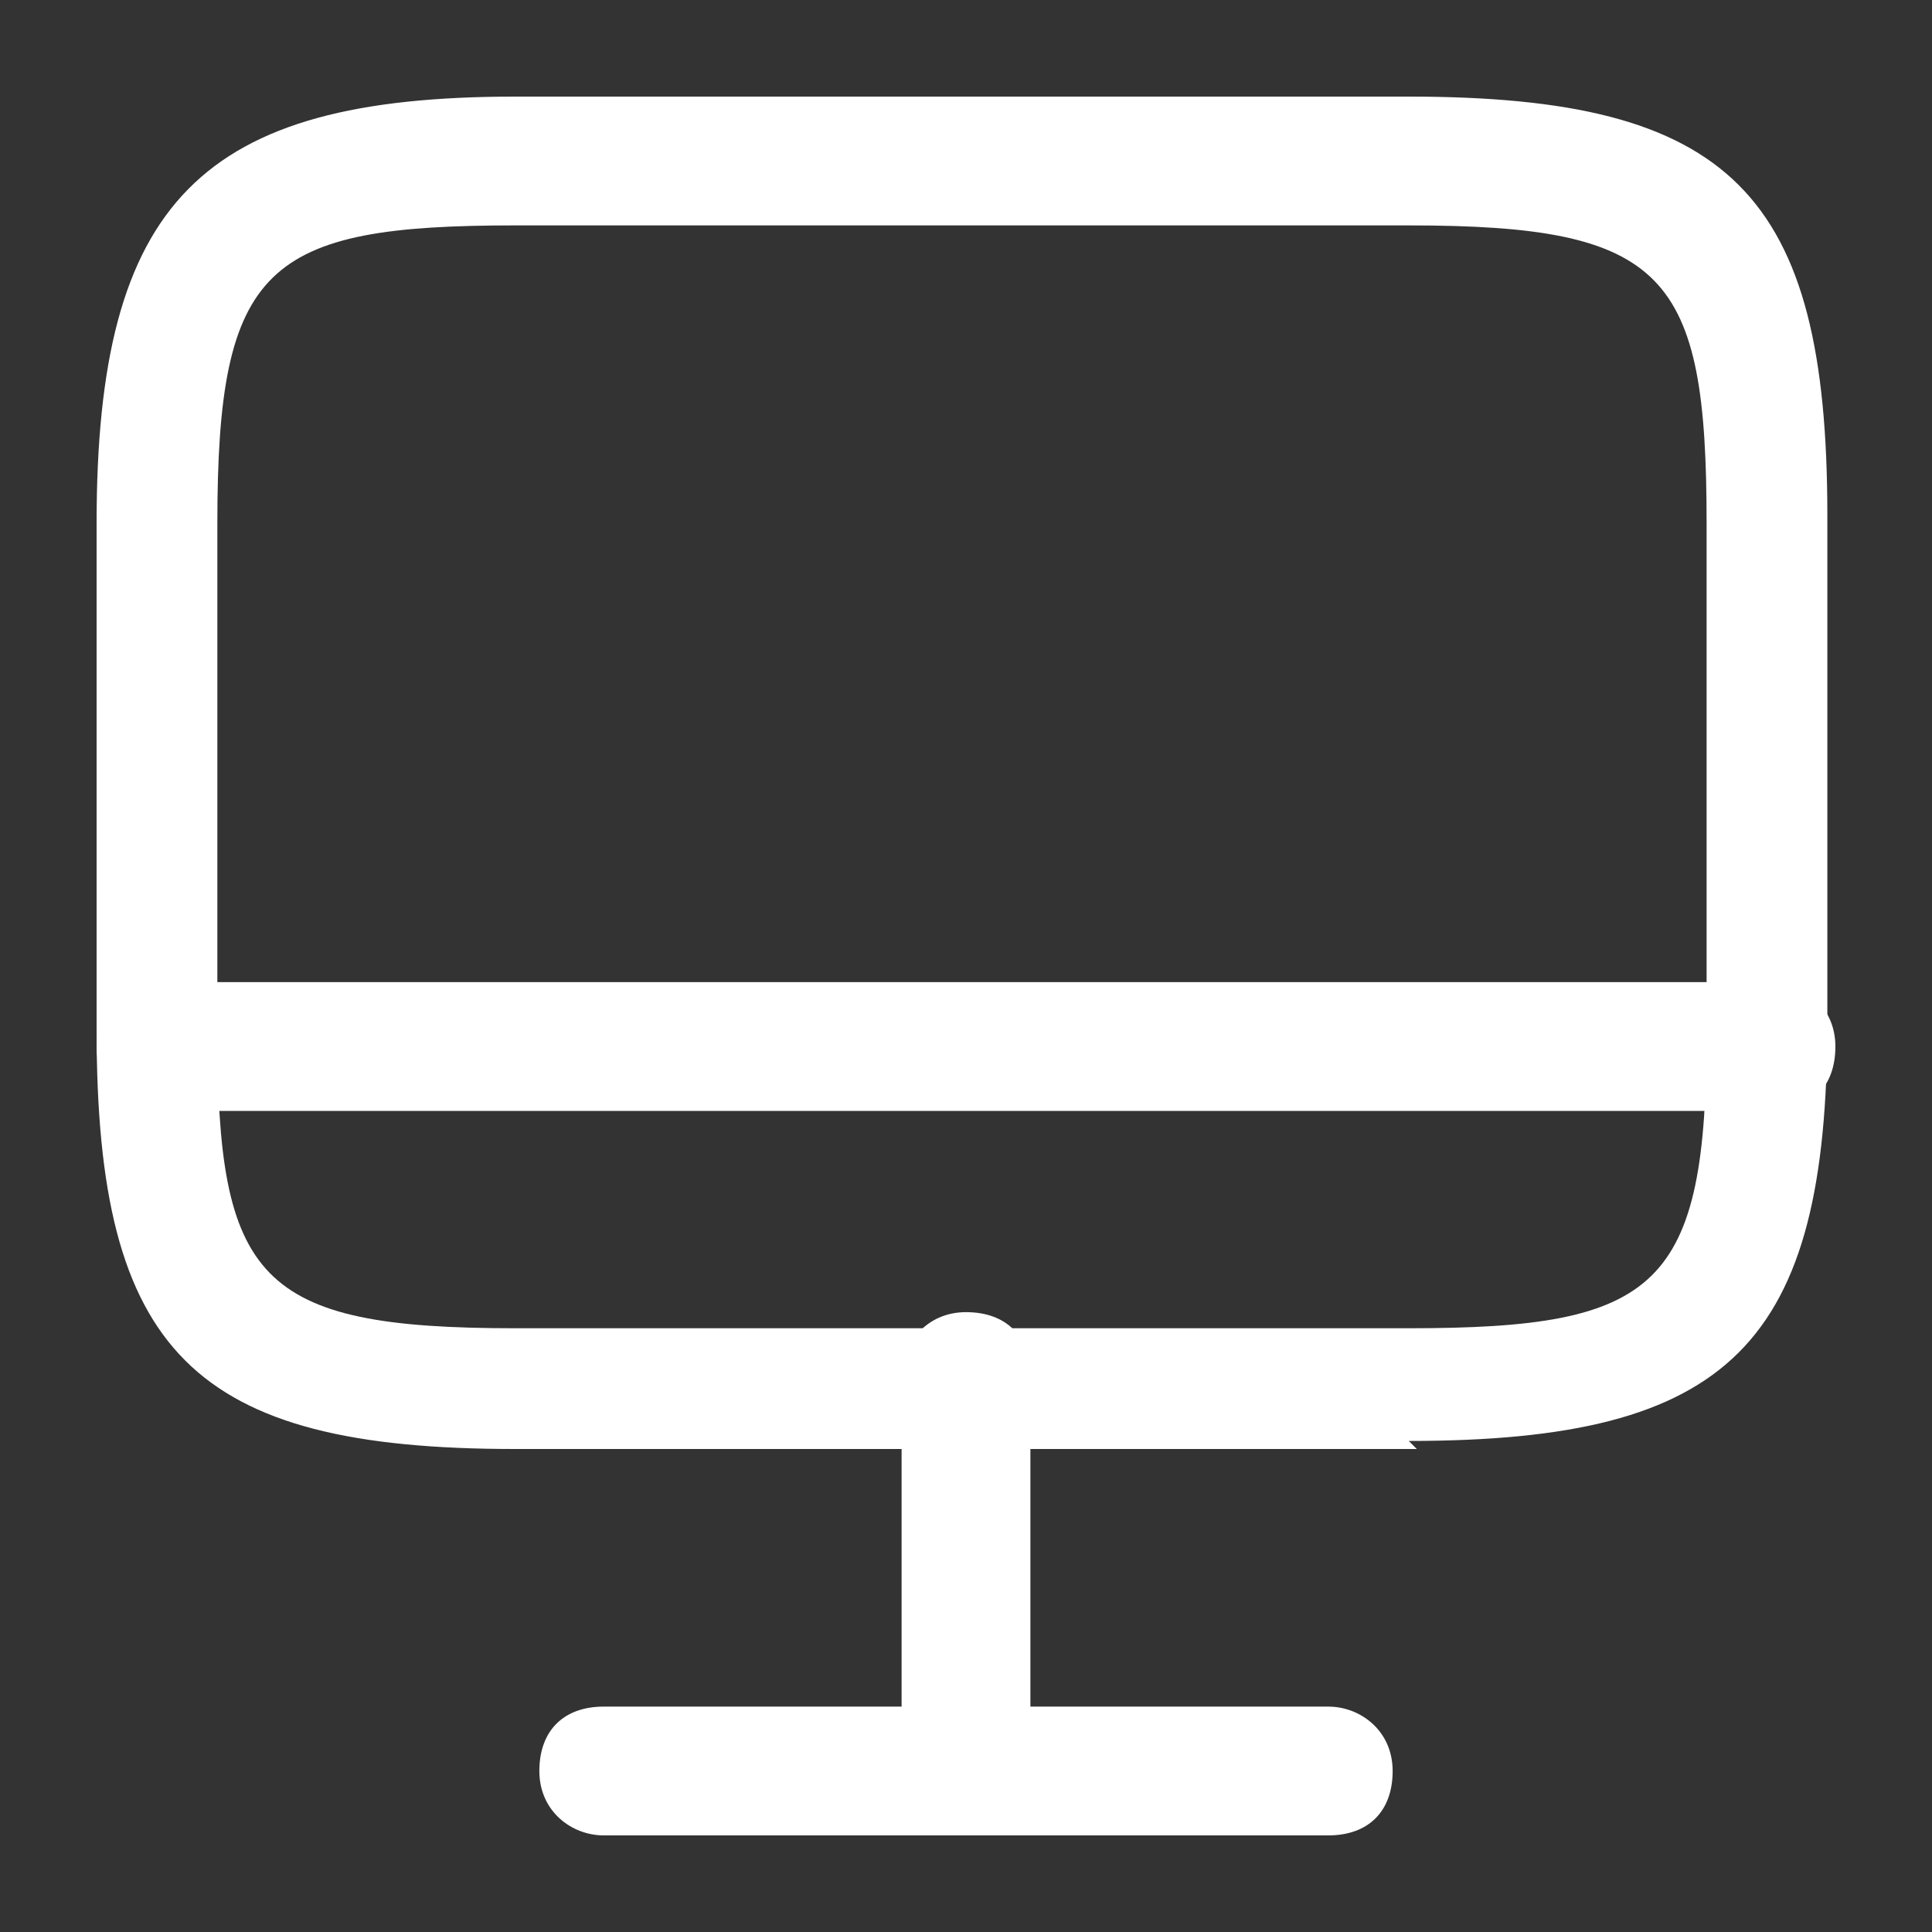 <?xml version="1.0" encoding="UTF-8"?>
<svg id="Layer_1" data-name="Layer 1" xmlns="http://www.w3.org/2000/svg" version="1.1" viewBox="0 0 24 24">
  <rect x="0" y="0" width="24" height="24" fill="#333333" stroke="none"/>
  <defs>
    <style>
      .cls-1 {
        fill: #fff;
        stroke-width: 0px;
      }
    </style>
  </defs>
  <path class="cls-1" d="M17.6,18H6.4c-4,0-5.2-1.2-5.2-5.2v-6.3C1.2,2.5,2.5,1.2,6.4,1.2h11.1c4,0,5.2,1.2,5.2,5.2v6.3c0,4-1.2,5.2-5.2,5.2ZM6.4,2.8c-3.1,0-3.7.5-3.7,3.7v6.3c0,3.1.5,3.7,3.7,3.7h11.1c3.1,0,3.7-.5,3.7-3.7v-6.3c0-3.1-.5-3.7-3.7-3.7H6.4Z"/>
  <path class="cls-1" d="M12,22.7c-.4,0-.8-.3-.8-.8v-4.8c0-.4.3-.8.8-.8s.8.3.8.8v4.8c0,.4-.3.8-.8.8Z"/>
  <path class="cls-1" d="M22,13.8H2c-.4,0-.8-.3-.8-.8s.3-.8.8-.8h20c.4,0,.8.3.8.8s-.3.8-.8.8Z"/>
  <path class="cls-1" d="M16.5,22.8H7.5c-.4,0-.8-.3-.8-.8s.3-.8.8-.8h9c.4,0,.8.3.8.8s-.3.8-.8.8Z"/>
</svg>